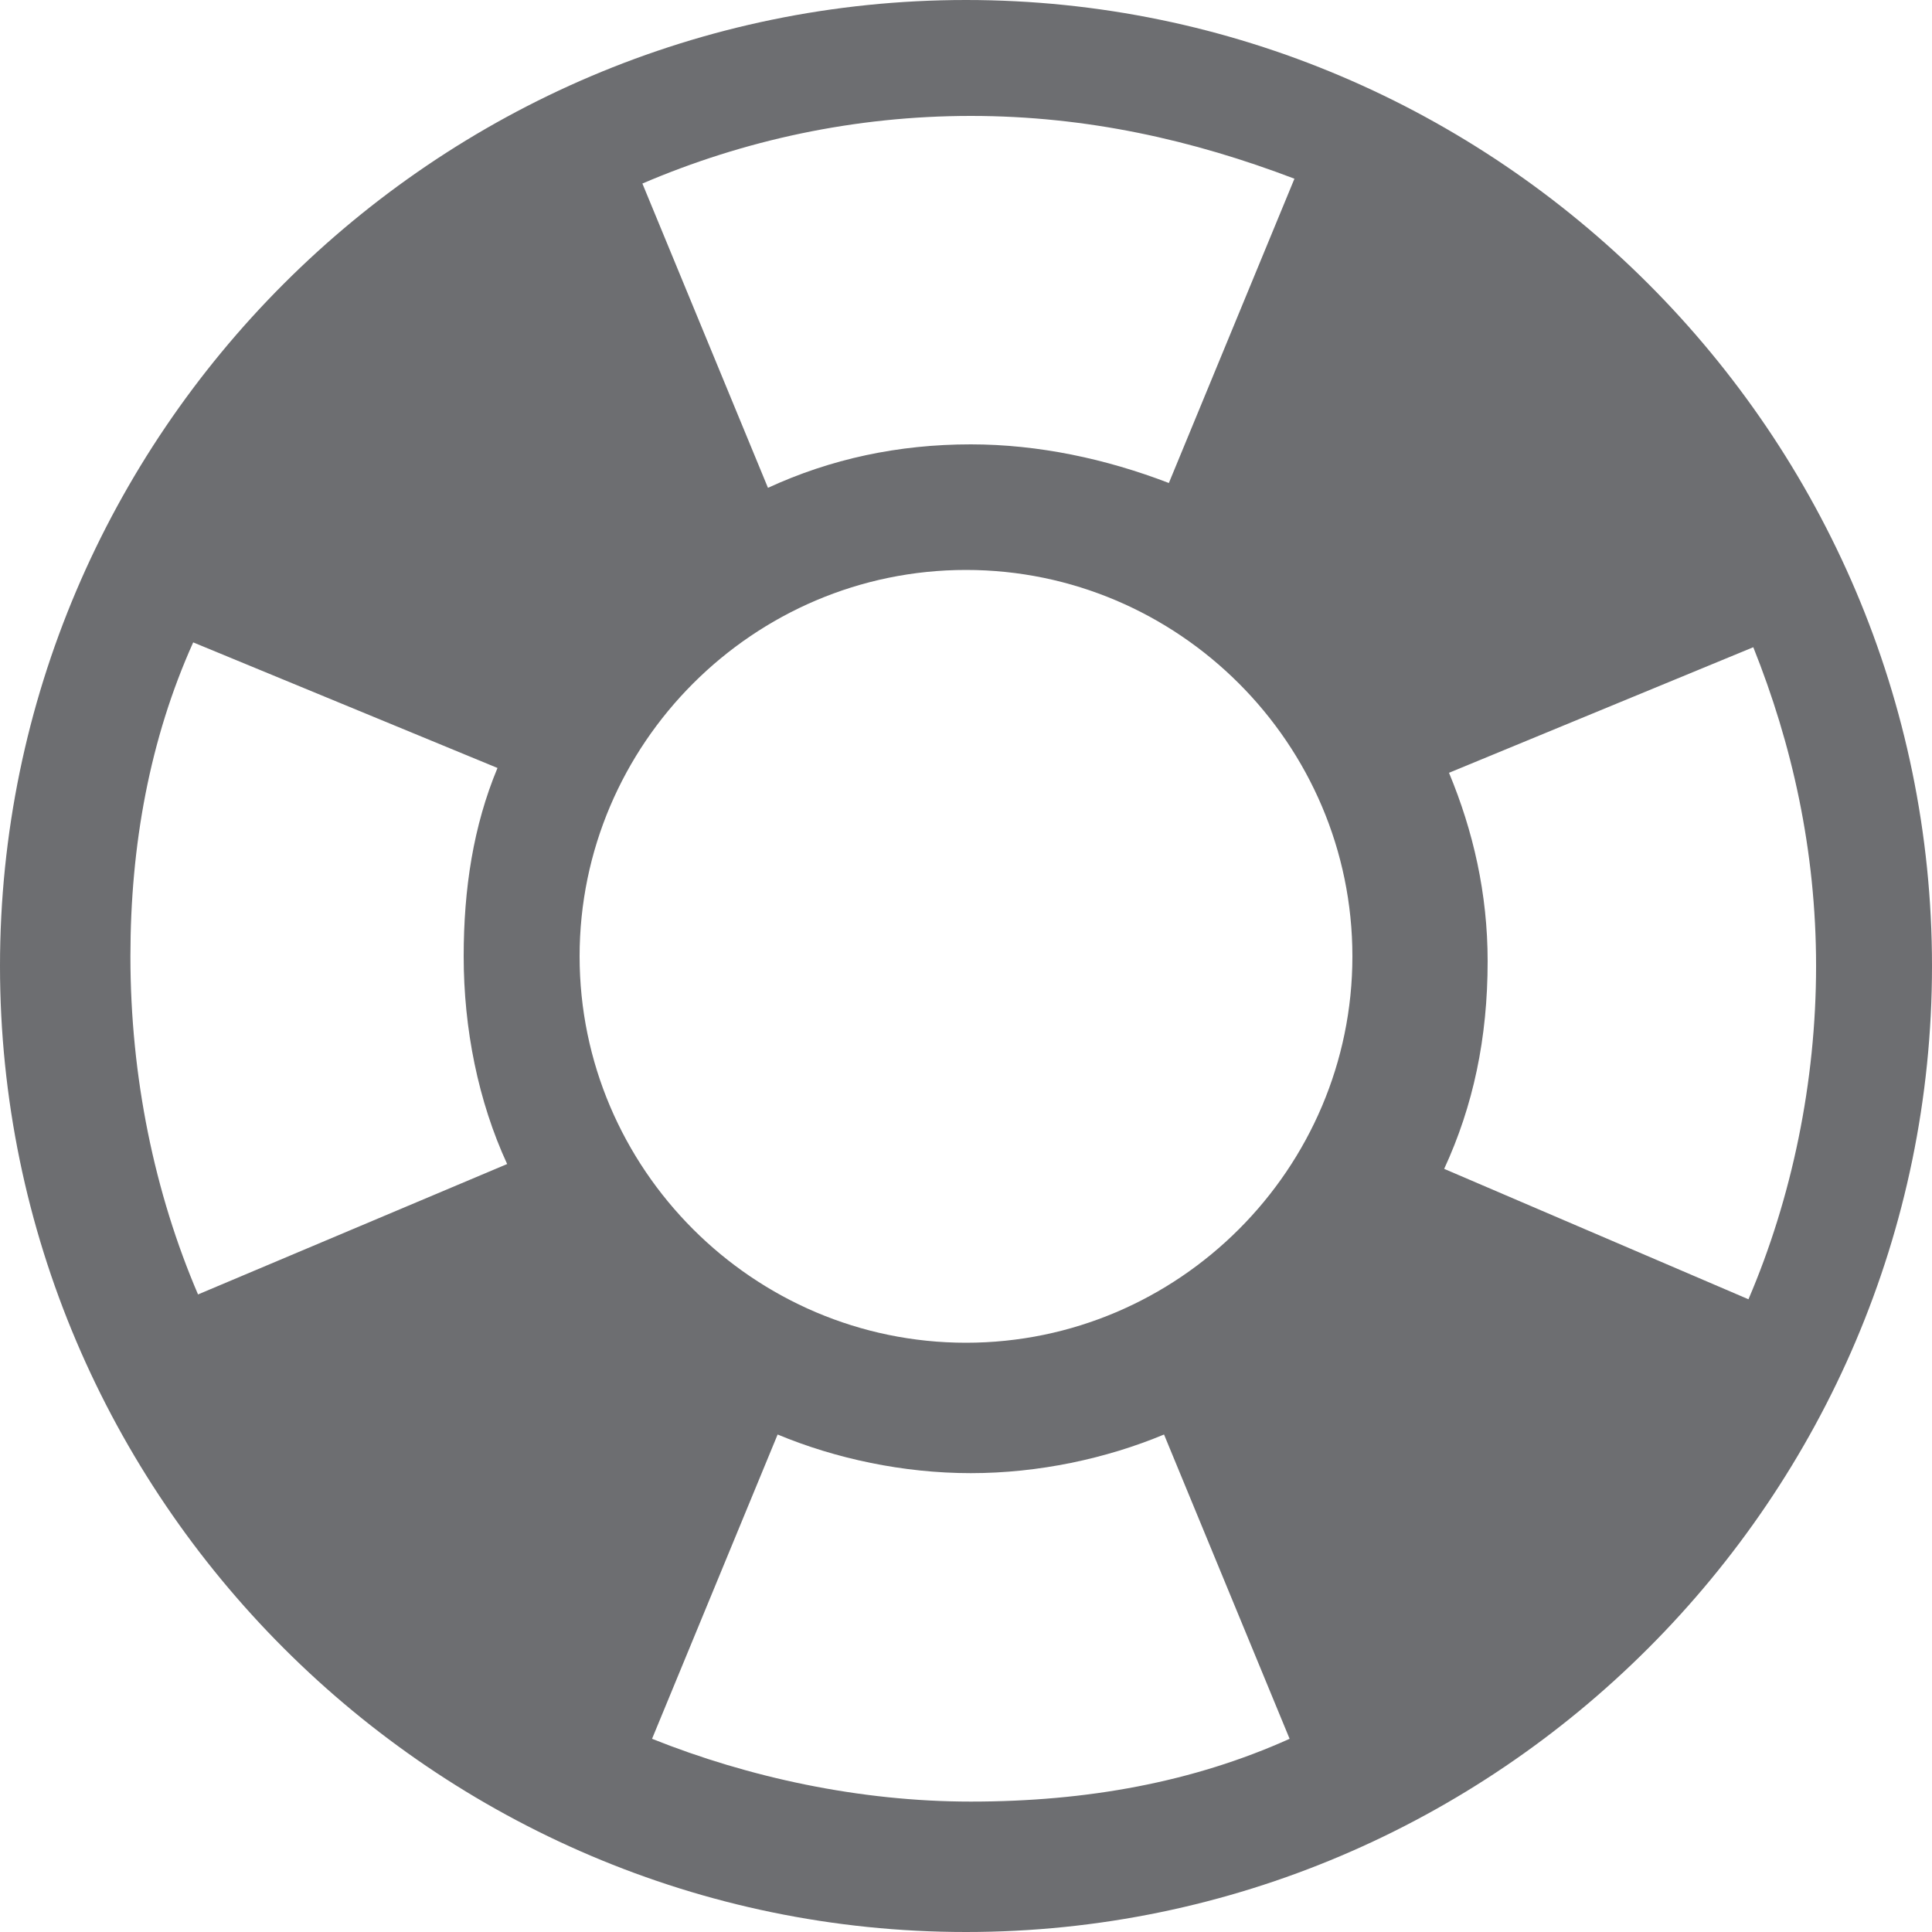 <?xml version="1.0" encoding="utf-8"?>
<!-- Generator: Adobe Illustrator 21.1.0, SVG Export Plug-In . SVG Version: 6.00 Build 0)  -->
<svg version="1.1" id="Layer_1" xmlns="http://www.w3.org/2000/svg" xmlns:xlink="http://www.w3.org/1999/xlink" x="0px" y="0px"
	 viewBox="0 0 40 40" width="40px" height="40px" style="enable-background:new 0 0 40 40;" xml:space="preserve">
<style type="text/css">
	.st0{fill:#6D6E71;}
</style>
<path class="st0" d="M20,0C9,0,0,9,0,20c0,11,9,20,20,20s20-9,20-20C40,9,31,0,20,0z M20.1,2.4c2.4,0,4.6,0.5,6.7,1.3l-2.6,6.3
	c-1.3-0.5-2.7-0.8-4.1-0.8c-1.5,0-2.9,0.3-4.2,0.9l-2.6-6.3C15.4,2.9,17.7,2.4,20.1,2.4z M4.1,26.8c-0.9-2.1-1.4-4.5-1.4-7
	c0-2.3,0.4-4.5,1.3-6.5l6.3,2.6c-0.5,1.2-0.7,2.5-0.7,3.9c0,1.5,0.3,3,0.9,4.3L4.1,26.8z M20.1,37.3c-2.3,0-4.6-0.5-6.6-1.3l2.6-6.3
	c1.2,0.5,2.6,0.8,4,0.8c1.4,0,2.8-0.3,4-0.8l2.6,6.3C24.7,36.9,22.5,37.3,20.1,37.3z M20,27.8c-4.4,0-8-3.6-8-8s3.6-8,8-8s8,3.6,8,8
	S24.4,27.8,20,27.8z M29.9,24.2c0.6-1.3,0.9-2.7,0.9-4.3c0-1.4-0.3-2.7-0.8-3.9l6.3-2.6c0.8,2,1.3,4.2,1.3,6.6
	c0,2.4-0.5,4.8-1.4,6.9L29.9,24.2z"/>
</svg>
